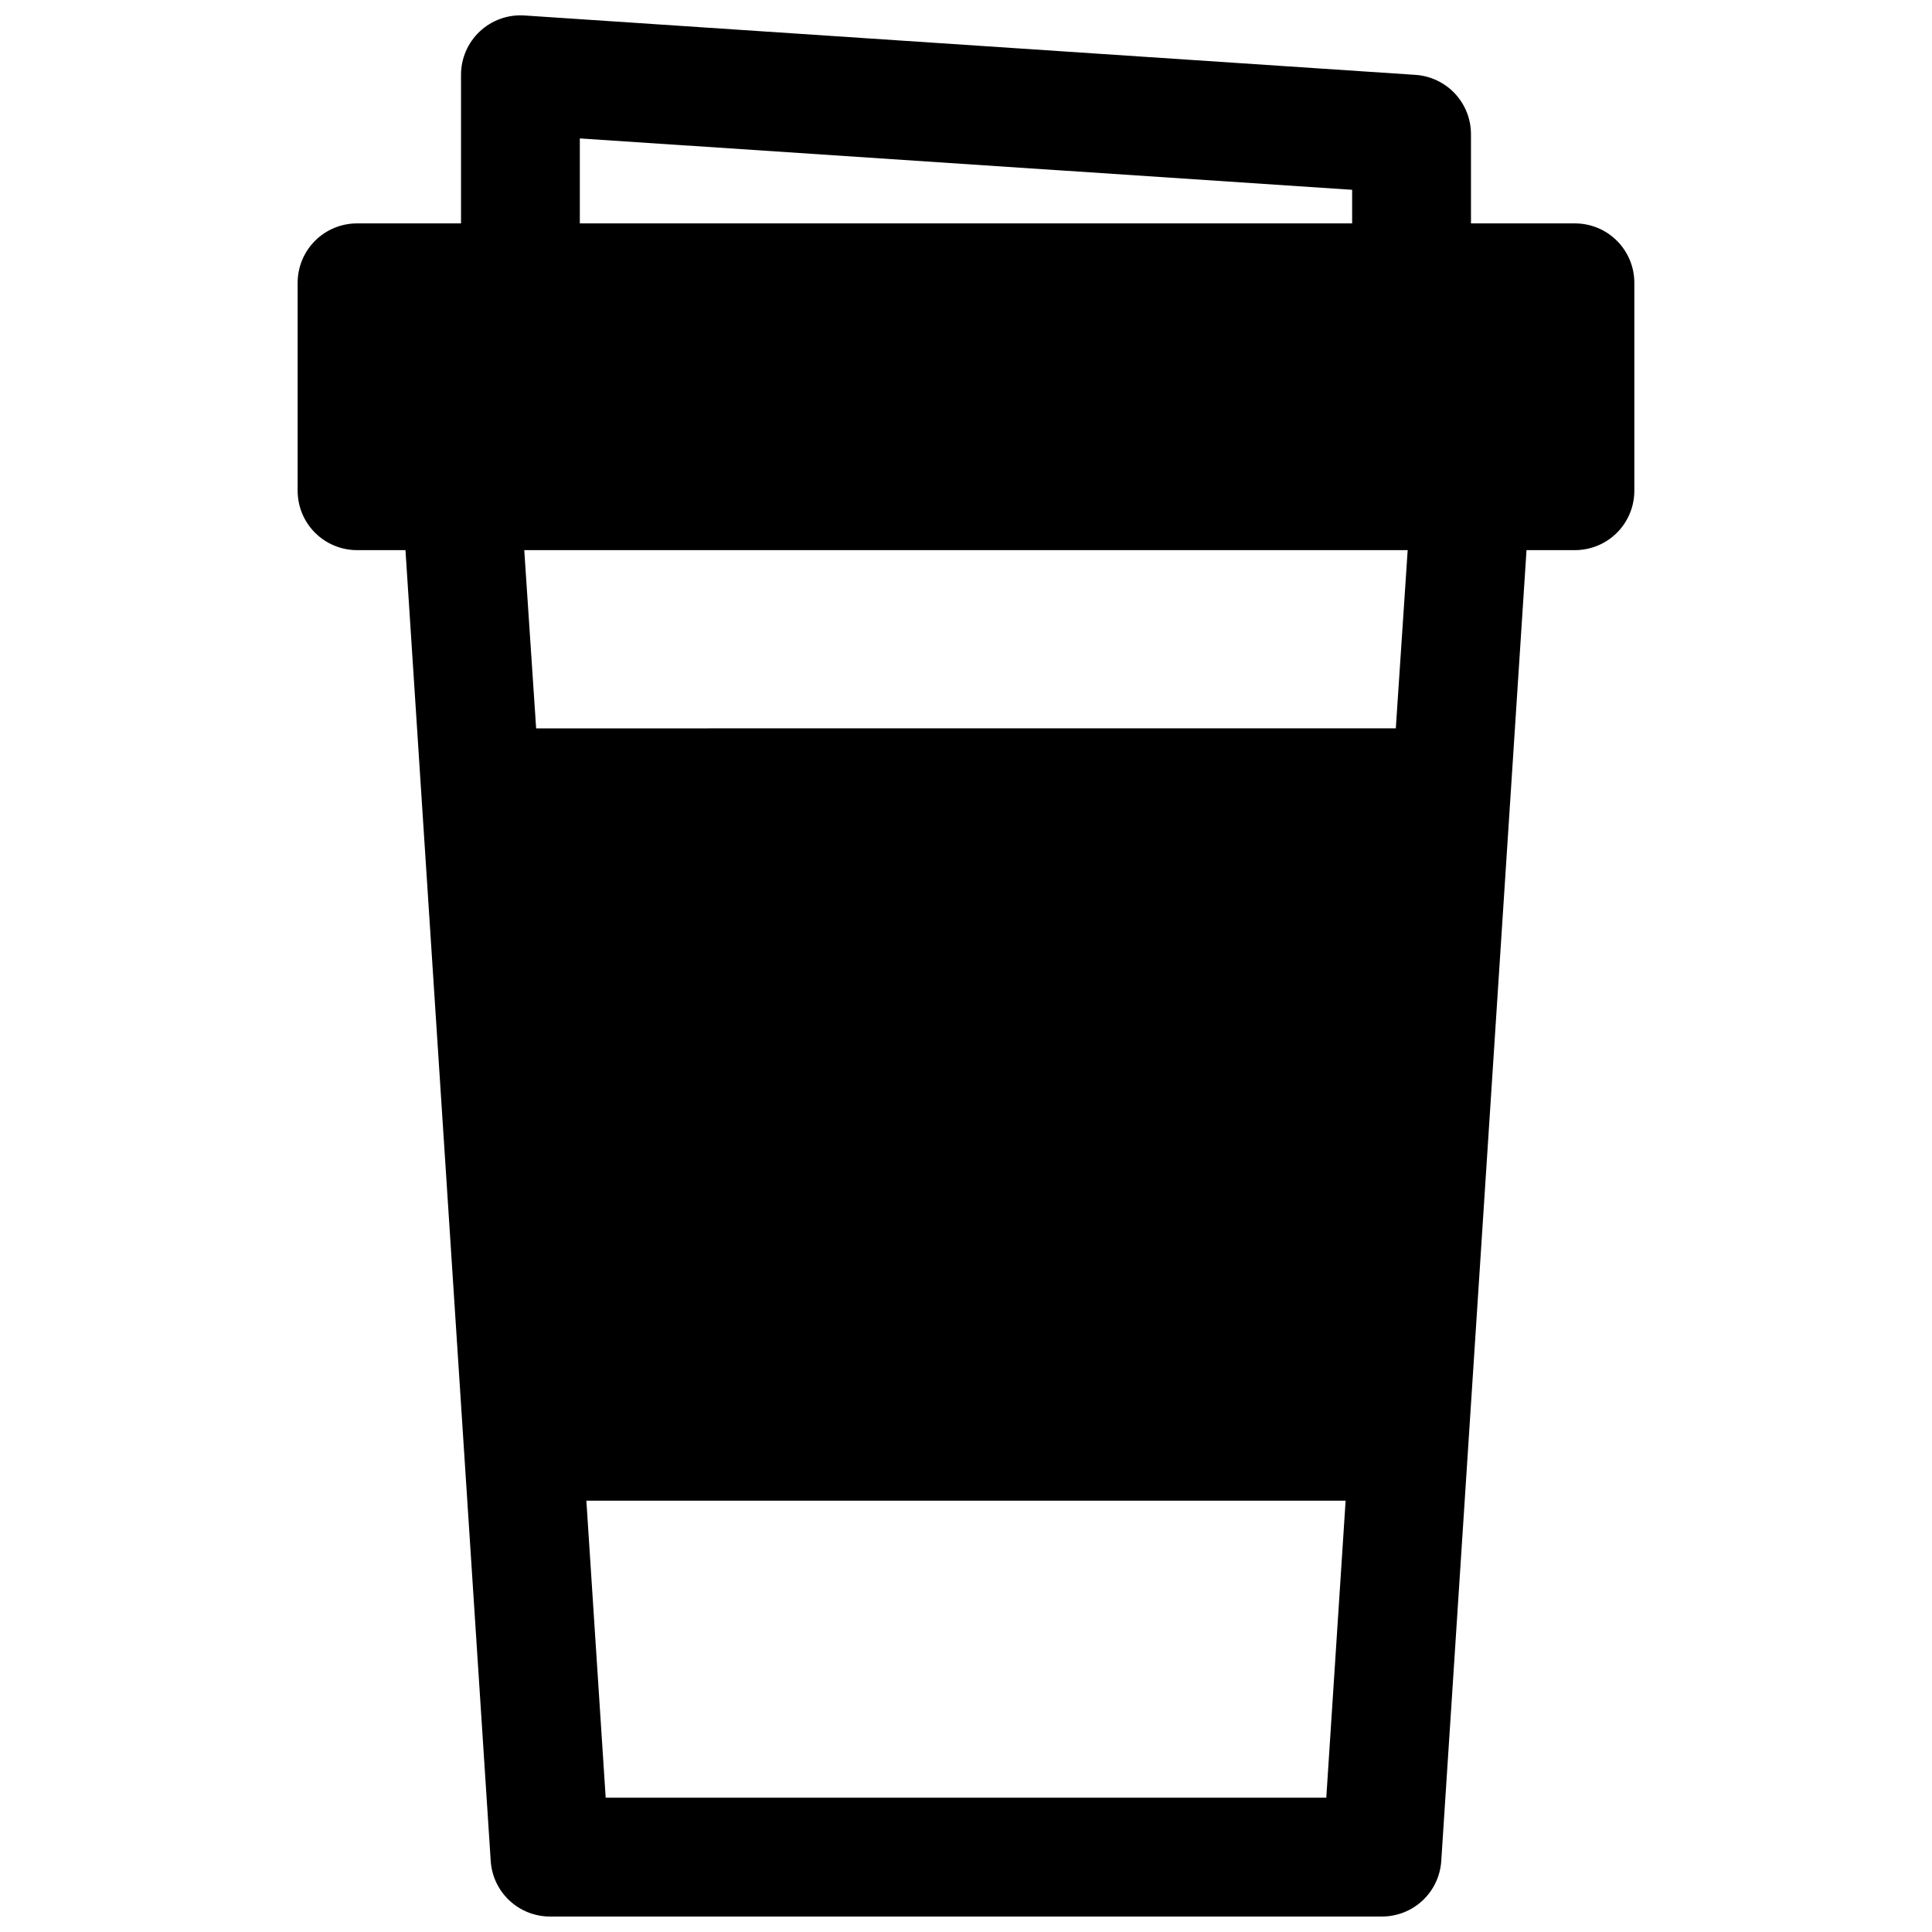 <?xml version="1.0" encoding="UTF-8"?>
<!-- Uploaded to: ICON Repo, www.iconrepo.com, Generator: ICON Repo Mixer Tools -->
<svg width="800px" height="800px" version="1.1" viewBox="144 144 512 512" xmlns="http://www.w3.org/2000/svg">
 <defs>
  <clipPath id="a">
   <path d="m222 148.09h356v503.81h-356z"/>
  </clipPath>
 </defs>
 <g clip-path="url(#a)">
  <path d="m238.62 289.79h12.832l22.594 347.39c0.258 3.996 2.031 7.742 4.957 10.477 2.926 2.734 6.781 4.25 10.785 4.242h220.42c4.004 0.008 7.859-1.508 10.785-4.242 2.926-2.734 4.699-6.481 4.957-10.477l22.594-347.39h12.832c4.176 0 8.18-1.656 11.133-4.609 2.953-2.953 4.609-6.957 4.609-11.133v-55.105c0-4.176-1.656-8.18-4.609-11.133-2.953-2.953-6.957-4.609-11.133-4.609h-27.551v-23.617c0.008-4.004-1.512-7.859-4.246-10.785s-6.481-4.699-10.477-4.961l-236.16-15.742c-4.356-0.281-8.633 1.258-11.809 4.25-3.168 2.981-4.965 7.141-4.957 11.492v39.363h-27.555c-4.176 0-8.18 1.656-11.133 4.609s-4.609 6.957-4.609 11.133v55.105c0 4.176 1.656 8.18 4.609 11.133 2.953 2.953 6.957 4.609 11.133 4.609zm256.86 330.62h-190.97l-5.117-78.719h201.21zm-197.82-439.73 204.67 13.617v8.898h-204.67zm219.39 109.11-3.148 47.23-227.82 0.004-3.148-47.23z"/>
 </g>
</svg>